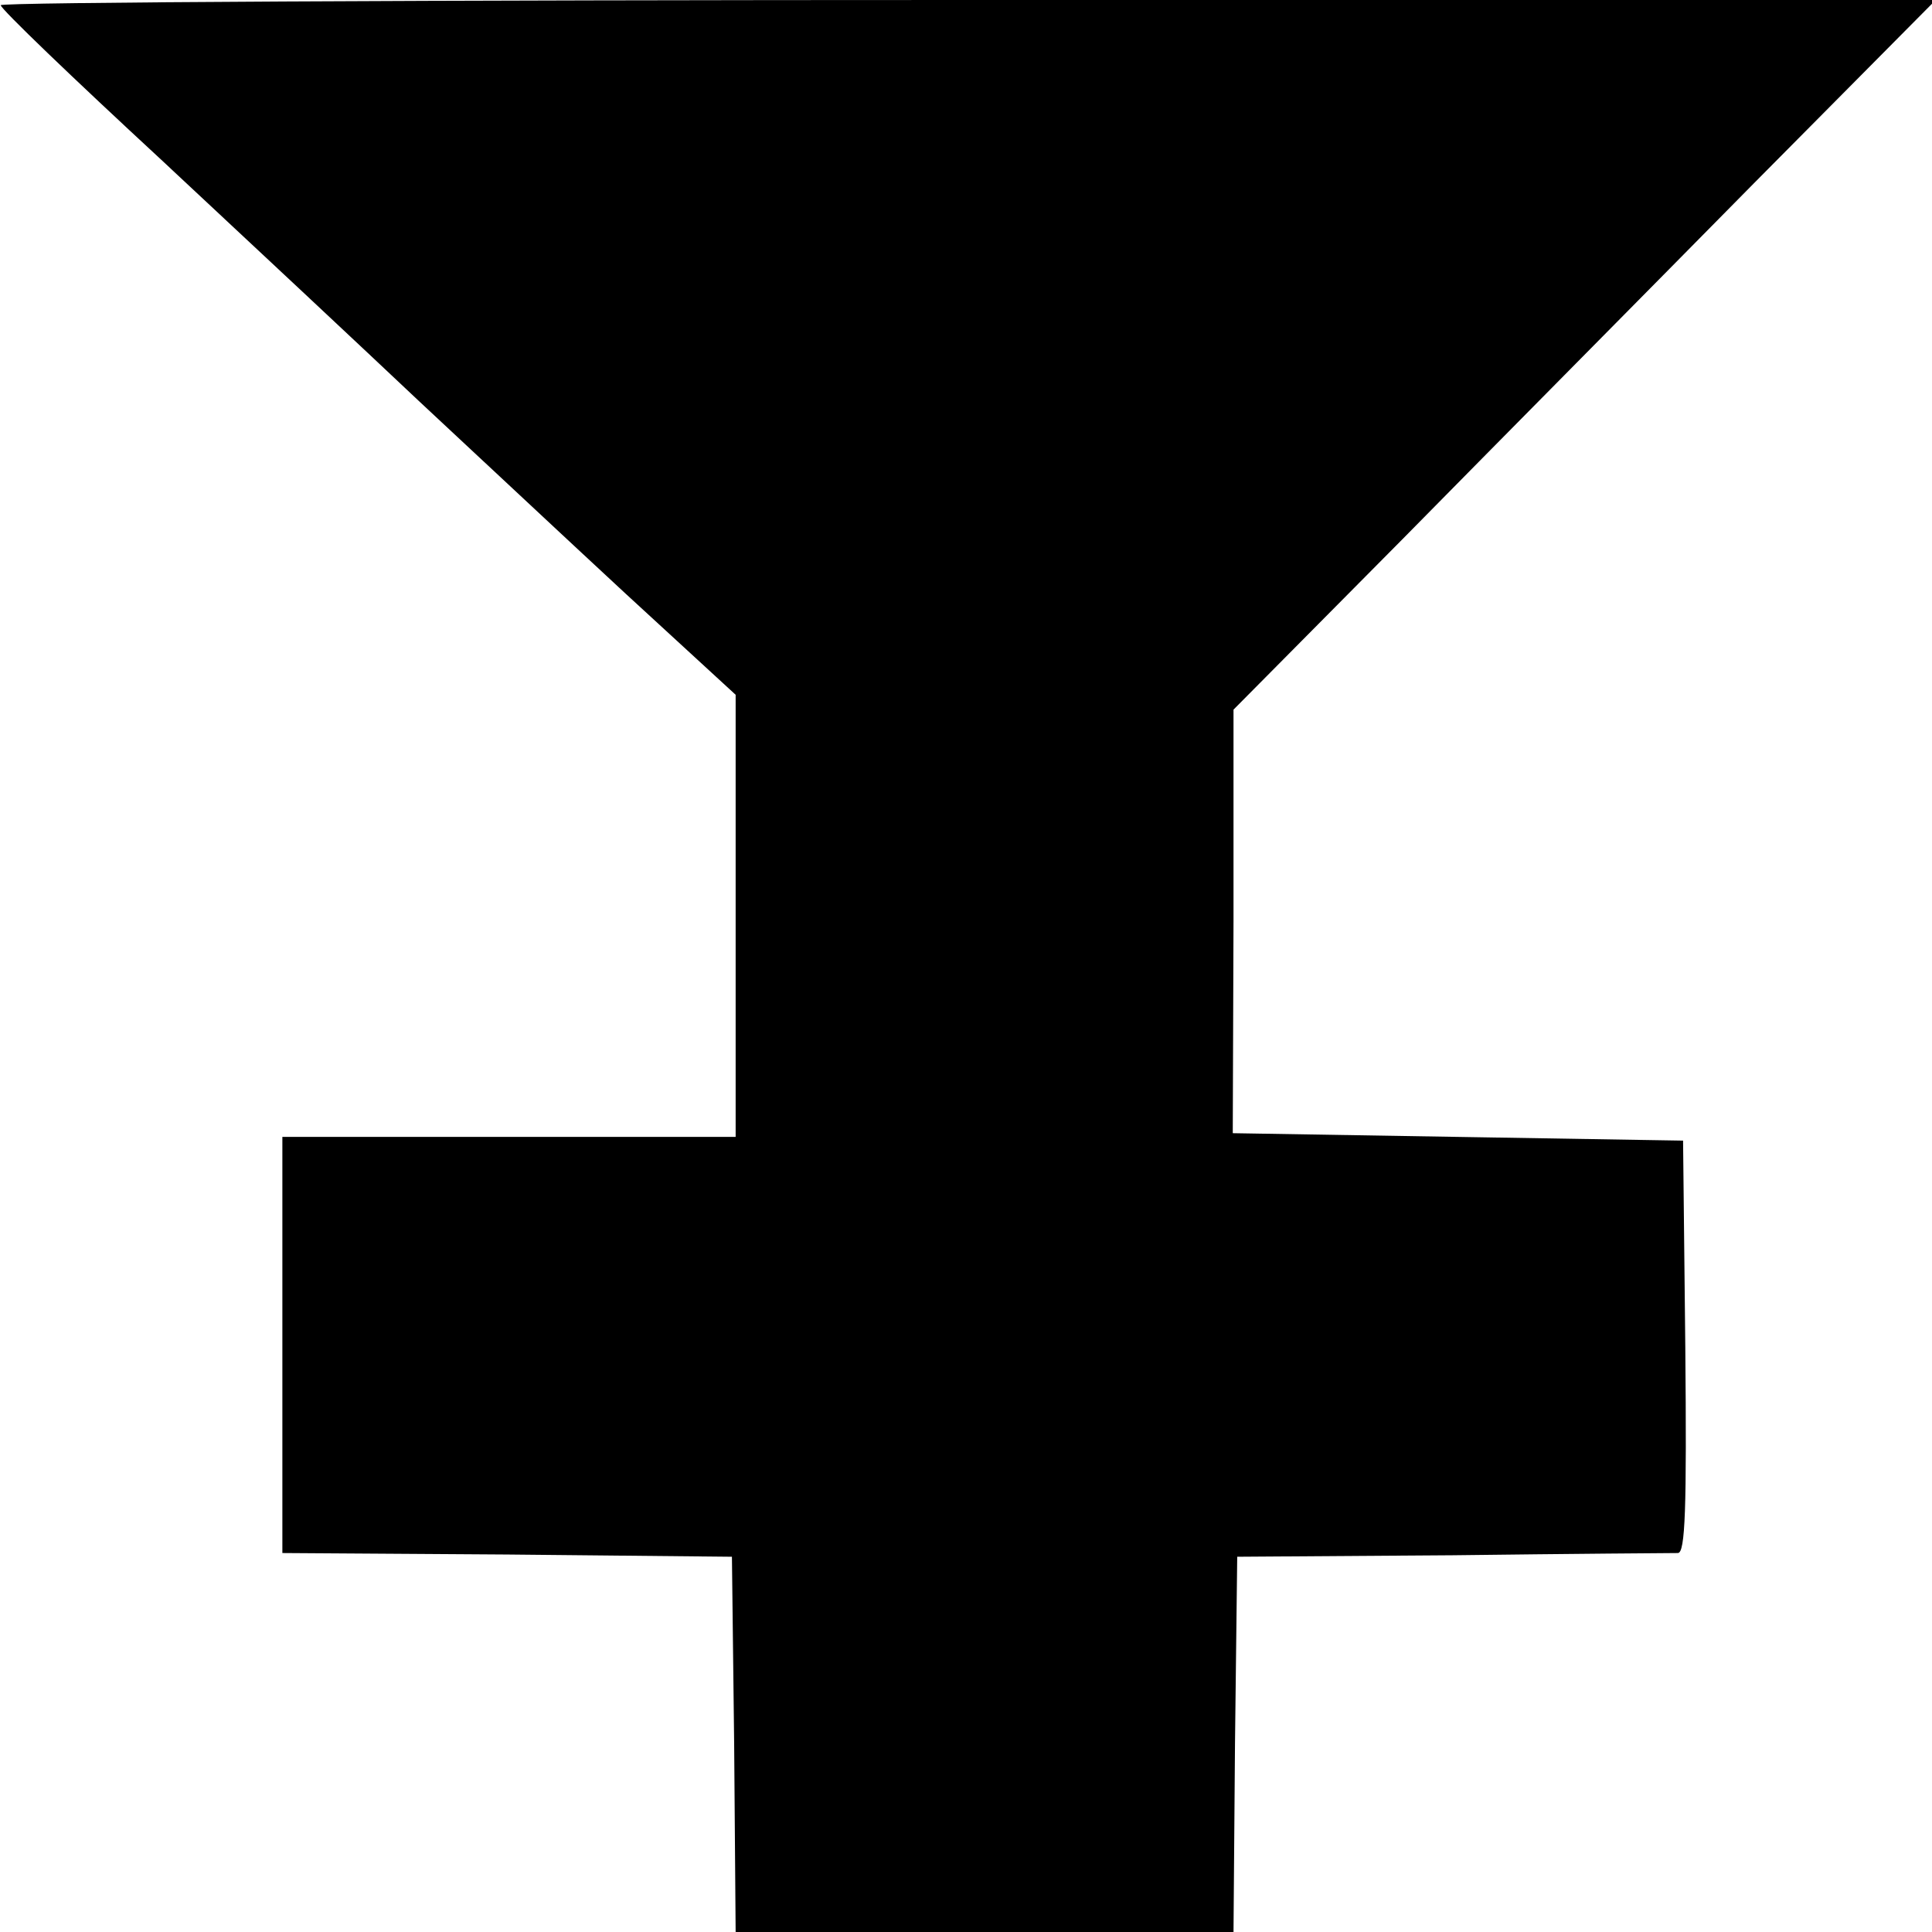 <?xml version="1.0" standalone="no"?>
<!DOCTYPE svg PUBLIC "-//W3C//DTD SVG 20010904//EN"
 "http://www.w3.org/TR/2001/REC-SVG-20010904/DTD/svg10.dtd">
<svg version="1.0" xmlns="http://www.w3.org/2000/svg"
 width="260pt" height="260pt" viewBox="0 0 260 260"
 preserveAspectRatio="xMidYMid meet">
<g transform="translate(0,260) scale(0.1,-0.1)"
fill="#000000" stroke="none">
<path d="M1 2593 c0 -5 97 -98 216 -208 118 -110 274 -256 346 -324 73 -68
198 -185 279 -260 l148 -136 0 -297 0 -298 -305 0 -305 0 0 -280 0 -280 303
-2 302 -3 3 -252 2 -253 335 0 335 0 2 253 3 252 290 2 c160 2 296 3 303 3 10
0 12 59 10 277 l-3 278 -303 5 -303 5 1 285 0 285 228 230 c125 127 337 341
472 478 l245 247 -1303 0 c-716 0 -1302 -3 -1301 -7z"/>
</g>
</svg>
